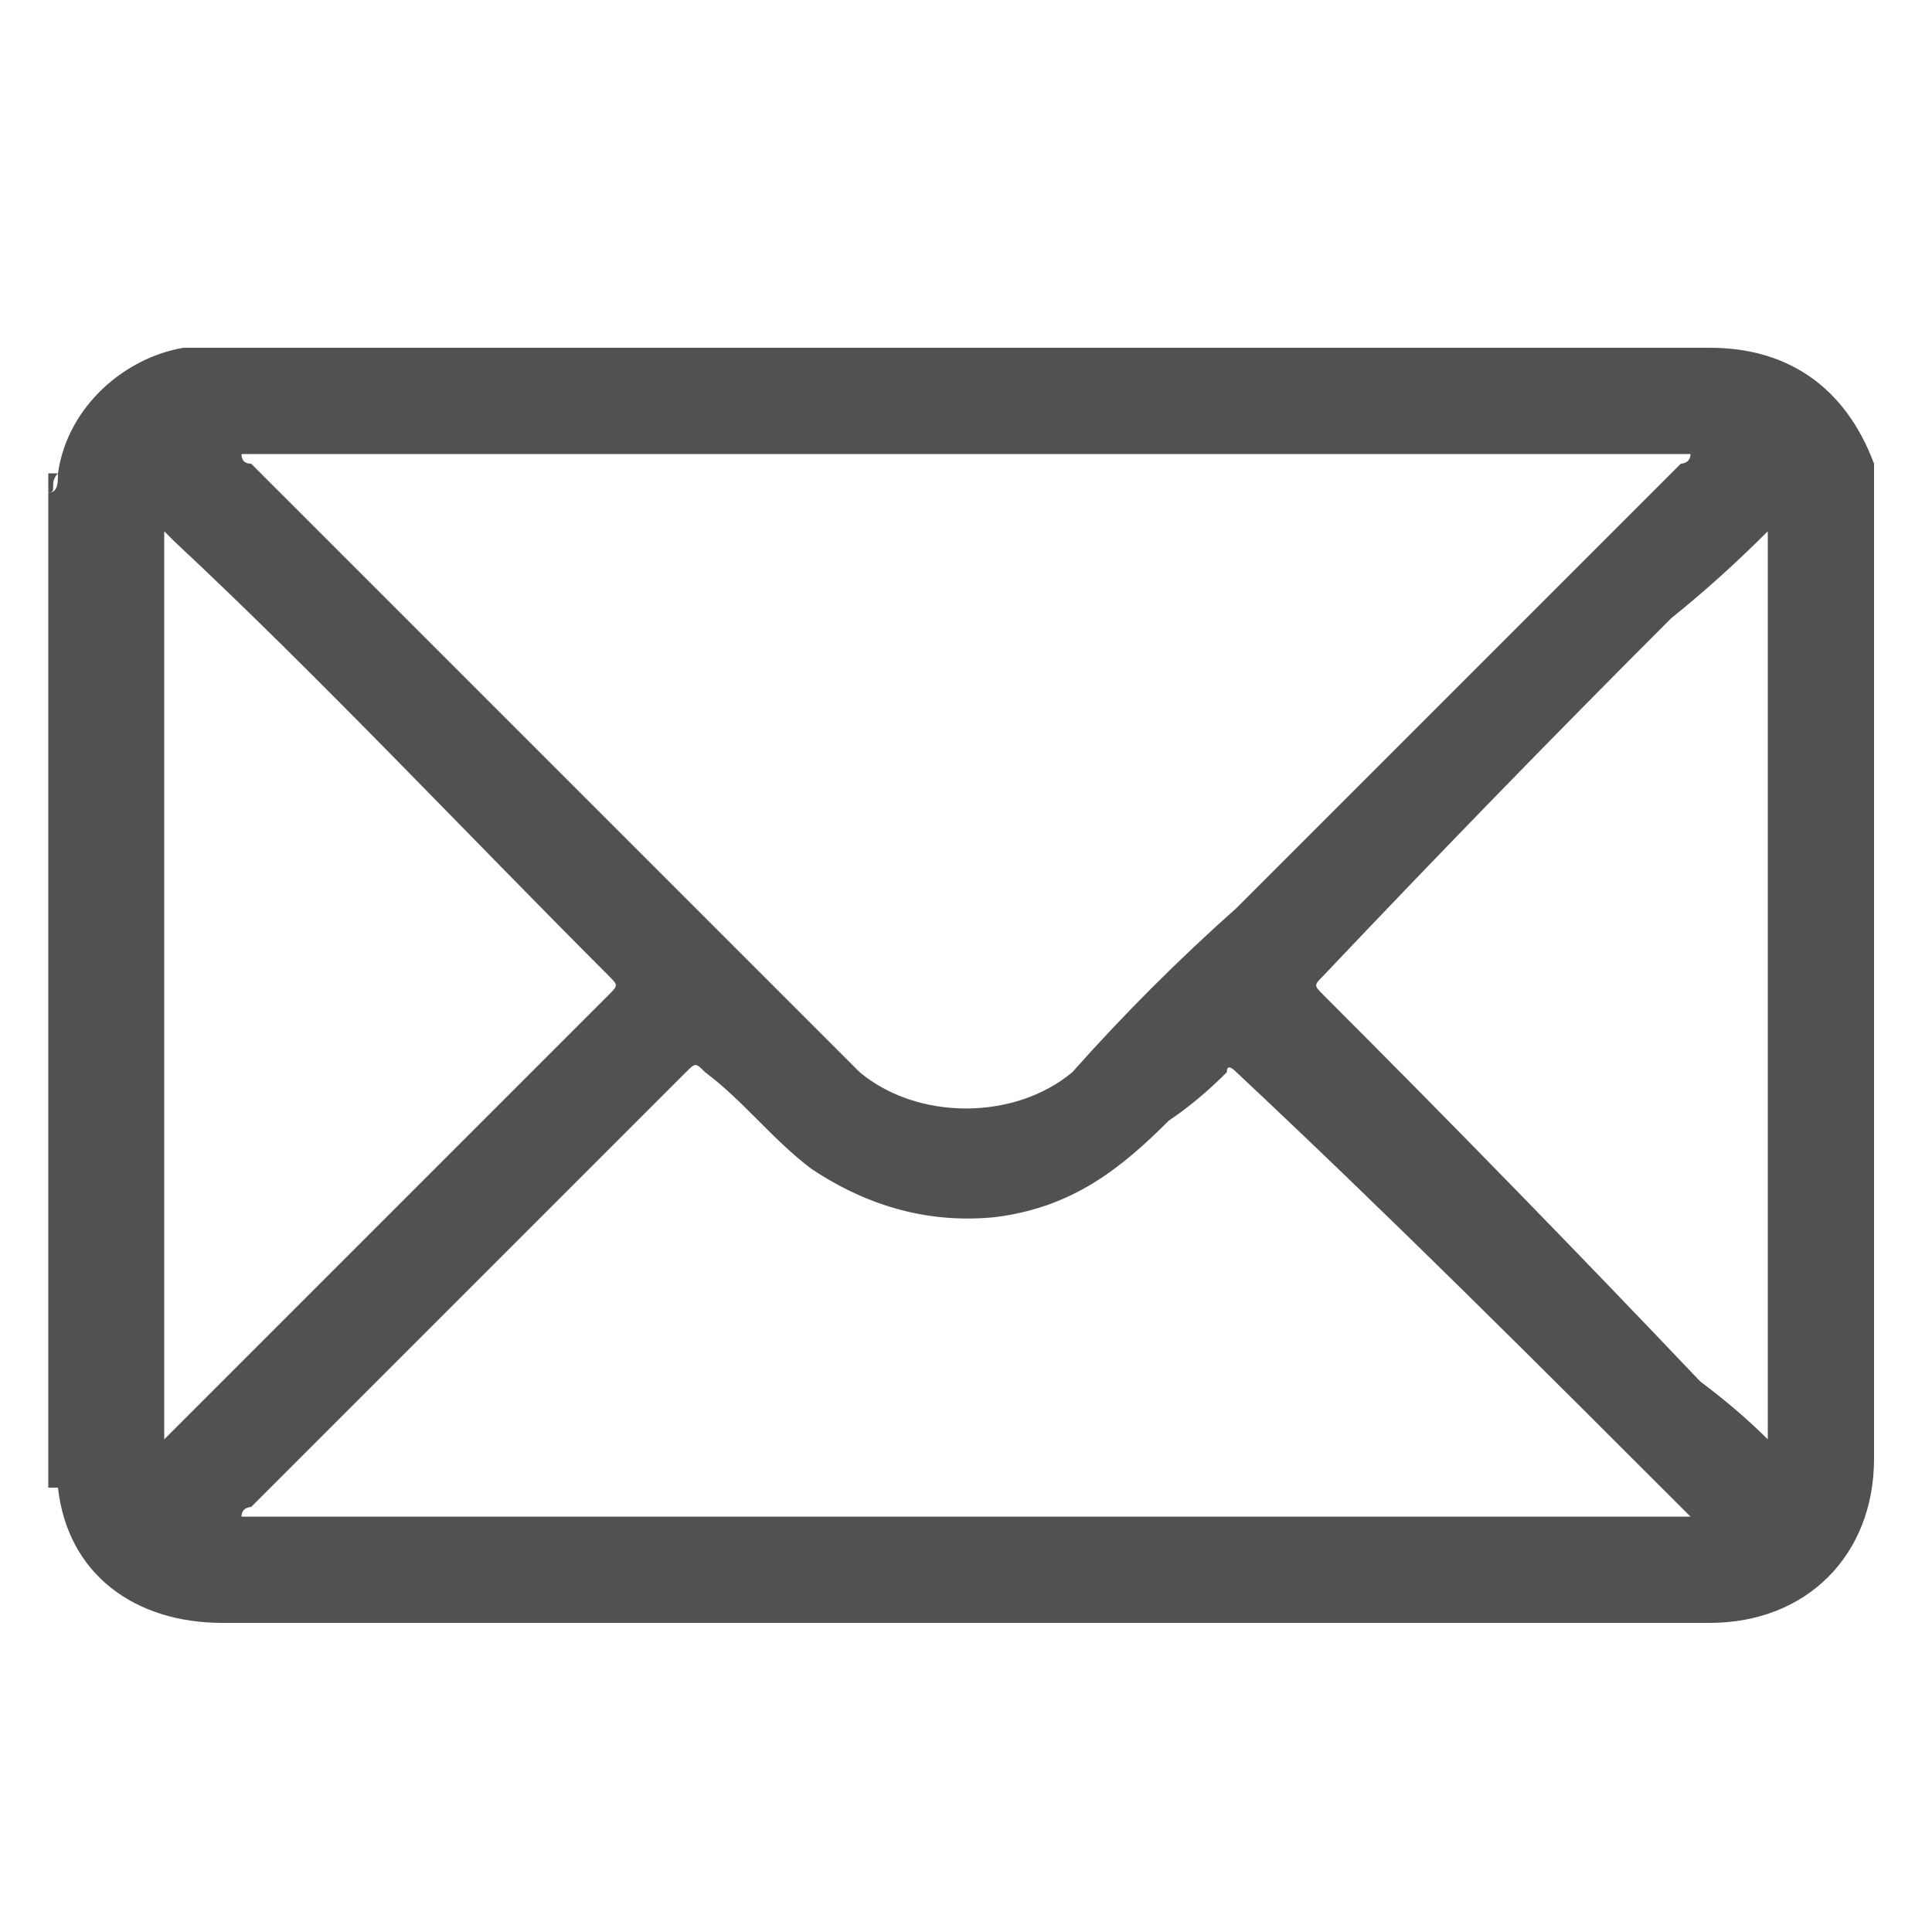 <svg version="1.2" xmlns="http://www.w3.org/2000/svg" viewBox="0 0 20 20" width="20" height="20"><style>.a{fill:#515151}</style><path fill-rule="evenodd" class="a" d="m19.4 5.3q0 4.9 0 9.8c0 1-0.7 1.7-1.7 1.7q-7.7 0-15.4 0c-0.9 0-1.6-0.5-1.7-1.4q0 0-0.1 0 0-5.2 0-10.3c0.1 0 0.1-0.1 0.1-0.2 0.1-0.7 0.7-1.2 1.3-1.3q0.3 0 0.5 0 7.7 0 15.3 0c0.8 0 1.4 0.4 1.7 1.2q0 0.2 0 0.5zm-16.9-0.6q0 0.1 0.1 0.1 3.1 3.1 6.3 6.3c0.6 0.5 1.6 0.5 2.2 0q0.8-0.9 1.7-1.7 2.3-2.3 4.6-4.6c0 0 0.1 0 0.1-0.1q-7.5 0-15 0zm-0.2 9.6q2-2 4-4c0.1-0.1 0.1-0.1 0-0.2-1.5-1.5-3-3.1-4.5-4.5-0.1-0.1-0.1-0.1-0.1-0.1q0 4.7 0 9.4 0.3-0.3 0.6-0.6zm15.2 1.4q0 0 0 0c-1.6-1.6-3.1-3.1-4.7-4.6q-0.1-0.1-0.1 0-0.3 0.3-0.6 0.5c-0.5 0.5-1 0.9-1.8 1q-1 0.1-1.9-0.5c-0.4-0.3-0.7-0.7-1.1-1-0.1-0.1-0.1-0.1-0.2 0q-0.5 0.5-1 1-1.7 1.7-3.5 3.5c0 0-0.1 0-0.1 0.1q7.5 0 15 0zm0.8-10.2q-0.5 0.5-1 0.9-1.8 1.8-3.6 3.7c-0.1 0.1-0.1 0.1 0 0.2q2 2 3.9 4 0.4 0.3 0.7 0.6c0-3.1 0-6.3 0-9.4z"/><path class="a" d="m0.5 5.1q0-0.1 0-0.2 0.1 0 0.1 0c-0.1 0.1 0 0.2-0.1 0.2z"/></svg>